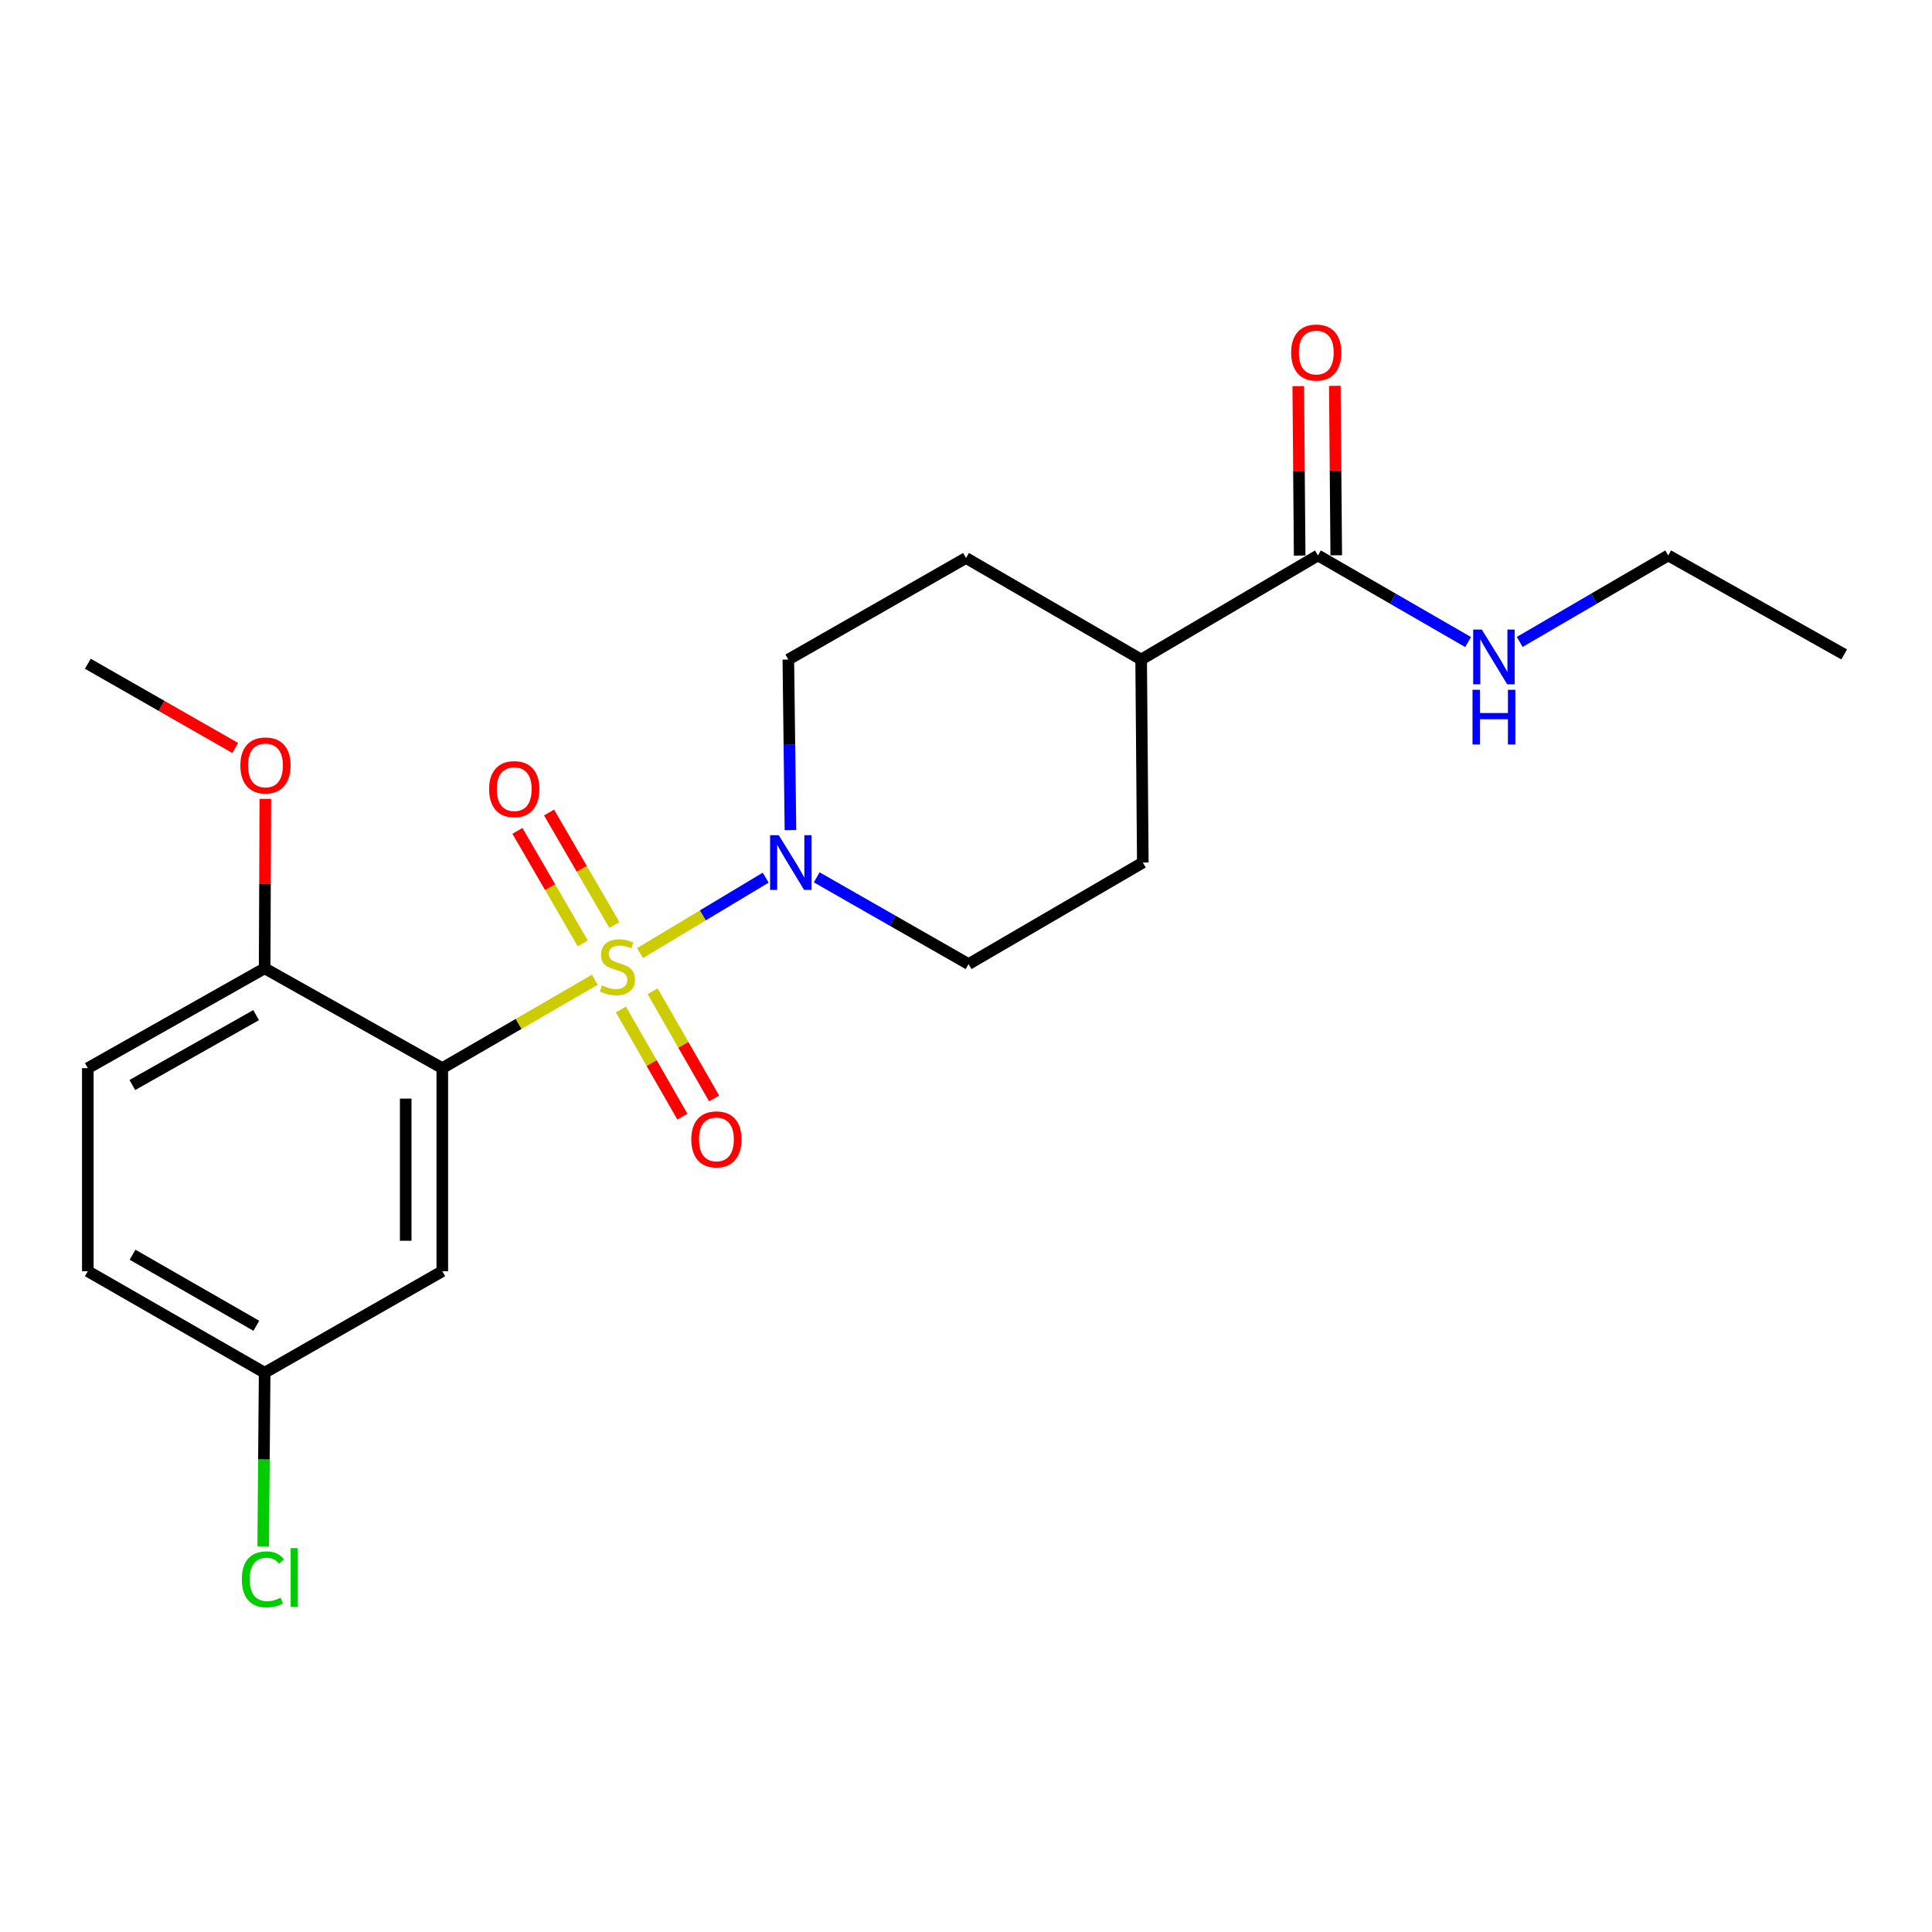 <?xml version='1.0' encoding='iso-8859-1'?>
<svg version='1.1' baseProfile='full'
              xmlns='http://www.w3.org/2000/svg'
                      xmlns:rdkit='http://www.rdkit.org/xml'
                      xmlns:xlink='http://www.w3.org/1999/xlink'
                  xml:space='preserve'
width='1000px' height='1000px' viewBox='0 0 1000 1000'>
<!-- END OF HEADER -->
<rect style='opacity:1.0;fill:#FFFFFF;stroke:none' width='1000' height='1000' x='0' y='0'> </rect>
<path class='bond-0' d='M 307.875,507.111 L 268.403,529.992' style='fill:none;fill-rule:evenodd;stroke:#CCCC00;stroke-width:6px;stroke-linecap:butt;stroke-linejoin:miter;stroke-opacity:1' />
<path class='bond-0' d='M 268.403,529.992 L 228.931,552.873' style='fill:none;fill-rule:evenodd;stroke:#000000;stroke-width:6px;stroke-linecap:butt;stroke-linejoin:miter;stroke-opacity:1' />
<path class='bond-1' d='M 331.272,493.31 L 363.801,473.79' style='fill:none;fill-rule:evenodd;stroke:#CCCC00;stroke-width:6px;stroke-linecap:butt;stroke-linejoin:miter;stroke-opacity:1' />
<path class='bond-1' d='M 363.801,473.79 L 396.329,454.271' style='fill:none;fill-rule:evenodd;stroke:#0000FF;stroke-width:6px;stroke-linecap:butt;stroke-linejoin:miter;stroke-opacity:1' />
<path class='bond-4' d='M 318.017,478.796 L 301.103,449.673' style='fill:none;fill-rule:evenodd;stroke:#CCCC00;stroke-width:6px;stroke-linecap:butt;stroke-linejoin:miter;stroke-opacity:1' />
<path class='bond-4' d='M 301.103,449.673 L 284.19,420.549' style='fill:none;fill-rule:evenodd;stroke:#FF0000;stroke-width:6px;stroke-linecap:butt;stroke-linejoin:miter;stroke-opacity:1' />
<path class='bond-4' d='M 301.643,488.305 L 284.73,459.182' style='fill:none;fill-rule:evenodd;stroke:#CCCC00;stroke-width:6px;stroke-linecap:butt;stroke-linejoin:miter;stroke-opacity:1' />
<path class='bond-4' d='M 284.73,459.182 L 267.816,430.058' style='fill:none;fill-rule:evenodd;stroke:#FF0000;stroke-width:6px;stroke-linecap:butt;stroke-linejoin:miter;stroke-opacity:1' />
<path class='bond-5' d='M 321.374,522.494 L 337.287,550.236' style='fill:none;fill-rule:evenodd;stroke:#CCCC00;stroke-width:6px;stroke-linecap:butt;stroke-linejoin:miter;stroke-opacity:1' />
<path class='bond-5' d='M 337.287,550.236 L 353.199,577.977' style='fill:none;fill-rule:evenodd;stroke:#FF0000;stroke-width:6px;stroke-linecap:butt;stroke-linejoin:miter;stroke-opacity:1' />
<path class='bond-5' d='M 337.799,513.073 L 353.711,540.815' style='fill:none;fill-rule:evenodd;stroke:#CCCC00;stroke-width:6px;stroke-linecap:butt;stroke-linejoin:miter;stroke-opacity:1' />
<path class='bond-5' d='M 353.711,540.815 L 369.624,568.556' style='fill:none;fill-rule:evenodd;stroke:#FF0000;stroke-width:6px;stroke-linecap:butt;stroke-linejoin:miter;stroke-opacity:1' />
<path class='bond-2' d='M 228.931,552.873 L 228.931,657.98' style='fill:none;fill-rule:evenodd;stroke:#000000;stroke-width:6px;stroke-linecap:butt;stroke-linejoin:miter;stroke-opacity:1' />
<path class='bond-2' d='M 209.996,568.639 L 209.996,642.214' style='fill:none;fill-rule:evenodd;stroke:#000000;stroke-width:6px;stroke-linecap:butt;stroke-linejoin:miter;stroke-opacity:1' />
<path class='bond-6' d='M 228.931,552.873 L 136.982,501.192' style='fill:none;fill-rule:evenodd;stroke:#000000;stroke-width:6px;stroke-linecap:butt;stroke-linejoin:miter;stroke-opacity:1' />
<path class='bond-7' d='M 409.137,429.673 L 408.589,385.523' style='fill:none;fill-rule:evenodd;stroke:#0000FF;stroke-width:6px;stroke-linecap:butt;stroke-linejoin:miter;stroke-opacity:1' />
<path class='bond-7' d='M 408.589,385.523 L 408.041,341.373' style='fill:none;fill-rule:evenodd;stroke:#000000;stroke-width:6px;stroke-linecap:butt;stroke-linejoin:miter;stroke-opacity:1' />
<path class='bond-8' d='M 422.734,454.11 L 462.03,476.562' style='fill:none;fill-rule:evenodd;stroke:#0000FF;stroke-width:6px;stroke-linecap:butt;stroke-linejoin:miter;stroke-opacity:1' />
<path class='bond-8' d='M 462.03,476.562 L 501.325,499.014' style='fill:none;fill-rule:evenodd;stroke:#000000;stroke-width:6px;stroke-linecap:butt;stroke-linejoin:miter;stroke-opacity:1' />
<path class='bond-14' d='M 228.931,657.98 L 136.982,710.524' style='fill:none;fill-rule:evenodd;stroke:#000000;stroke-width:6px;stroke-linecap:butt;stroke-linejoin:miter;stroke-opacity:1' />
<path class='bond-3' d='M 682.172,287.494 L 590.655,341.373' style='fill:none;fill-rule:evenodd;stroke:#000000;stroke-width:6px;stroke-linecap:butt;stroke-linejoin:miter;stroke-opacity:1' />
<path class='bond-10' d='M 691.639,287.415 L 691.274,243.56' style='fill:none;fill-rule:evenodd;stroke:#000000;stroke-width:6px;stroke-linecap:butt;stroke-linejoin:miter;stroke-opacity:1' />
<path class='bond-10' d='M 691.274,243.56 L 690.91,199.705' style='fill:none;fill-rule:evenodd;stroke:#FF0000;stroke-width:6px;stroke-linecap:butt;stroke-linejoin:miter;stroke-opacity:1' />
<path class='bond-10' d='M 672.705,287.573 L 672.34,243.718' style='fill:none;fill-rule:evenodd;stroke:#000000;stroke-width:6px;stroke-linecap:butt;stroke-linejoin:miter;stroke-opacity:1' />
<path class='bond-10' d='M 672.34,243.718 L 671.976,199.863' style='fill:none;fill-rule:evenodd;stroke:#FF0000;stroke-width:6px;stroke-linecap:butt;stroke-linejoin:miter;stroke-opacity:1' />
<path class='bond-15' d='M 682.172,287.494 L 721.03,309.91' style='fill:none;fill-rule:evenodd;stroke:#000000;stroke-width:6px;stroke-linecap:butt;stroke-linejoin:miter;stroke-opacity:1' />
<path class='bond-15' d='M 721.03,309.91 L 759.889,332.325' style='fill:none;fill-rule:evenodd;stroke:#0000FF;stroke-width:6px;stroke-linecap:butt;stroke-linejoin:miter;stroke-opacity:1' />
<path class='bond-13' d='M 136.982,501.192 L 45.455,552.873' style='fill:none;fill-rule:evenodd;stroke:#000000;stroke-width:6px;stroke-linecap:butt;stroke-linejoin:miter;stroke-opacity:1' />
<path class='bond-13' d='M 132.563,525.432 L 68.493,561.608' style='fill:none;fill-rule:evenodd;stroke:#000000;stroke-width:6px;stroke-linecap:butt;stroke-linejoin:miter;stroke-opacity:1' />
<path class='bond-18' d='M 136.982,501.192 L 137.162,457.342' style='fill:none;fill-rule:evenodd;stroke:#000000;stroke-width:6px;stroke-linecap:butt;stroke-linejoin:miter;stroke-opacity:1' />
<path class='bond-18' d='M 137.162,457.342 L 137.342,413.492' style='fill:none;fill-rule:evenodd;stroke:#FF0000;stroke-width:6px;stroke-linecap:butt;stroke-linejoin:miter;stroke-opacity:1' />
<path class='bond-11' d='M 408.041,341.373 L 500.011,288.809' style='fill:none;fill-rule:evenodd;stroke:#000000;stroke-width:6px;stroke-linecap:butt;stroke-linejoin:miter;stroke-opacity:1' />
<path class='bond-12' d='M 501.325,499.014 L 591.517,446.46' style='fill:none;fill-rule:evenodd;stroke:#000000;stroke-width:6px;stroke-linecap:butt;stroke-linejoin:miter;stroke-opacity:1' />
<path class='bond-9' d='M 590.655,341.373 L 591.517,446.46' style='fill:none;fill-rule:evenodd;stroke:#000000;stroke-width:6px;stroke-linecap:butt;stroke-linejoin:miter;stroke-opacity:1' />
<path class='bond-22' d='M 590.655,341.373 L 500.011,288.809' style='fill:none;fill-rule:evenodd;stroke:#000000;stroke-width:6px;stroke-linecap:butt;stroke-linejoin:miter;stroke-opacity:1' />
<path class='bond-16' d='M 45.455,552.873 L 45.455,657.98' style='fill:none;fill-rule:evenodd;stroke:#000000;stroke-width:6px;stroke-linecap:butt;stroke-linejoin:miter;stroke-opacity:1' />
<path class='bond-17' d='M 136.982,710.524 L 136.603,755.454' style='fill:none;fill-rule:evenodd;stroke:#000000;stroke-width:6px;stroke-linecap:butt;stroke-linejoin:miter;stroke-opacity:1' />
<path class='bond-17' d='M 136.603,755.454 L 136.224,800.385' style='fill:none;fill-rule:evenodd;stroke:#00CC00;stroke-width:6px;stroke-linecap:butt;stroke-linejoin:miter;stroke-opacity:1' />
<path class='bond-23' d='M 136.982,710.524 L 45.455,657.98' style='fill:none;fill-rule:evenodd;stroke:#000000;stroke-width:6px;stroke-linecap:butt;stroke-linejoin:miter;stroke-opacity:1' />
<path class='bond-23' d='M 132.68,686.221 L 68.611,649.441' style='fill:none;fill-rule:evenodd;stroke:#000000;stroke-width:6px;stroke-linecap:butt;stroke-linejoin:miter;stroke-opacity:1' />
<path class='bond-19' d='M 786.607,332.262 L 825.039,309.878' style='fill:none;fill-rule:evenodd;stroke:#0000FF;stroke-width:6px;stroke-linecap:butt;stroke-linejoin:miter;stroke-opacity:1' />
<path class='bond-19' d='M 825.039,309.878 L 863.47,287.494' style='fill:none;fill-rule:evenodd;stroke:#000000;stroke-width:6px;stroke-linecap:butt;stroke-linejoin:miter;stroke-opacity:1' />
<path class='bond-20' d='M 121.766,387.162 L 83.61,365.356' style='fill:none;fill-rule:evenodd;stroke:#FF0000;stroke-width:6px;stroke-linecap:butt;stroke-linejoin:miter;stroke-opacity:1' />
<path class='bond-20' d='M 83.61,365.356 L 45.455,343.551' style='fill:none;fill-rule:evenodd;stroke:#000000;stroke-width:6px;stroke-linecap:butt;stroke-linejoin:miter;stroke-opacity:1' />
<path class='bond-21' d='M 863.47,287.494 L 954.545,338.733' style='fill:none;fill-rule:evenodd;stroke:#000000;stroke-width:6px;stroke-linecap:butt;stroke-linejoin:miter;stroke-opacity:1' />
<path  class='atom-0' d='M 311.575 510.049
Q 311.895 510.169, 313.215 510.729
Q 314.535 511.289, 315.975 511.649
Q 317.455 511.969, 318.895 511.969
Q 321.575 511.969, 323.135 510.689
Q 324.695 509.369, 324.695 507.089
Q 324.695 505.529, 323.895 504.569
Q 323.135 503.609, 321.935 503.089
Q 320.735 502.569, 318.735 501.969
Q 316.215 501.209, 314.695 500.489
Q 313.215 499.769, 312.135 498.249
Q 311.095 496.729, 311.095 494.169
Q 311.095 490.609, 313.495 488.409
Q 315.935 486.209, 320.735 486.209
Q 324.015 486.209, 327.735 487.769
L 326.815 490.849
Q 323.415 489.449, 320.855 489.449
Q 318.095 489.449, 316.575 490.609
Q 315.055 491.729, 315.095 493.689
Q 315.095 495.209, 315.855 496.129
Q 316.655 497.049, 317.775 497.569
Q 318.935 498.089, 320.855 498.689
Q 323.415 499.489, 324.935 500.289
Q 326.455 501.089, 327.535 502.729
Q 328.655 504.329, 328.655 507.089
Q 328.655 511.009, 326.015 513.129
Q 323.415 515.209, 319.055 515.209
Q 316.535 515.209, 314.615 514.649
Q 312.735 514.129, 310.495 513.209
L 311.575 510.049
' fill='#CCCC00'/>
<path  class='atom-2' d='M 403.085 432.3
L 412.365 447.3
Q 413.285 448.78, 414.765 451.46
Q 416.245 454.14, 416.325 454.3
L 416.325 432.3
L 420.085 432.3
L 420.085 460.62
L 416.205 460.62
L 406.245 444.22
Q 405.085 442.3, 403.845 440.1
Q 402.645 437.9, 402.285 437.22
L 402.285 460.62
L 398.605 460.62
L 398.605 432.3
L 403.085 432.3
' fill='#0000FF'/>
<path  class='atom-5' d='M 253.169 408.45
Q 253.169 401.65, 256.529 397.85
Q 259.889 394.05, 266.169 394.05
Q 272.449 394.05, 275.809 397.85
Q 279.169 401.65, 279.169 408.45
Q 279.169 415.33, 275.769 419.25
Q 272.369 423.13, 266.169 423.13
Q 259.929 423.13, 256.529 419.25
Q 253.169 415.37, 253.169 408.45
M 266.169 419.93
Q 270.489 419.93, 272.809 417.05
Q 275.169 414.13, 275.169 408.45
Q 275.169 402.89, 272.809 400.09
Q 270.489 397.25, 266.169 397.25
Q 261.849 397.25, 259.489 400.05
Q 257.169 402.85, 257.169 408.45
Q 257.169 414.17, 259.489 417.05
Q 261.849 419.93, 266.169 419.93
' fill='#FF0000'/>
<path  class='atom-6' d='M 357.814 589.738
Q 357.814 582.938, 361.174 579.138
Q 364.534 575.338, 370.814 575.338
Q 377.094 575.338, 380.454 579.138
Q 383.814 582.938, 383.814 589.738
Q 383.814 596.618, 380.414 600.538
Q 377.014 604.418, 370.814 604.418
Q 364.574 604.418, 361.174 600.538
Q 357.814 596.658, 357.814 589.738
M 370.814 601.218
Q 375.134 601.218, 377.454 598.338
Q 379.814 595.418, 379.814 589.738
Q 379.814 584.178, 377.454 581.378
Q 375.134 578.538, 370.814 578.538
Q 366.494 578.538, 364.134 581.338
Q 361.814 584.138, 361.814 589.738
Q 361.814 595.458, 364.134 598.338
Q 366.494 601.218, 370.814 601.218
' fill='#FF0000'/>
<path  class='atom-11' d='M 668.299 182.477
Q 668.299 175.677, 671.659 171.877
Q 675.019 168.077, 681.299 168.077
Q 687.579 168.077, 690.939 171.877
Q 694.299 175.677, 694.299 182.477
Q 694.299 189.357, 690.899 193.277
Q 687.499 197.157, 681.299 197.157
Q 675.059 197.157, 671.659 193.277
Q 668.299 189.397, 668.299 182.477
M 681.299 193.957
Q 685.619 193.957, 687.939 191.077
Q 690.299 188.157, 690.299 182.477
Q 690.299 176.917, 687.939 174.117
Q 685.619 171.277, 681.299 171.277
Q 676.979 171.277, 674.619 174.077
Q 672.299 176.877, 672.299 182.477
Q 672.299 188.197, 674.619 191.077
Q 676.979 193.957, 681.299 193.957
' fill='#FF0000'/>
<path  class='atom-16' d='M 766.997 325.877
L 776.277 340.877
Q 777.197 342.357, 778.677 345.037
Q 780.157 347.717, 780.237 347.877
L 780.237 325.877
L 783.997 325.877
L 783.997 354.197
L 780.117 354.197
L 770.157 337.797
Q 768.997 335.877, 767.757 333.677
Q 766.557 331.477, 766.197 330.797
L 766.197 354.197
L 762.517 354.197
L 762.517 325.877
L 766.997 325.877
' fill='#0000FF'/>
<path  class='atom-16' d='M 762.177 357.029
L 766.017 357.029
L 766.017 369.069
L 780.497 369.069
L 780.497 357.029
L 784.337 357.029
L 784.337 385.349
L 780.497 385.349
L 780.497 372.269
L 766.017 372.269
L 766.017 385.349
L 762.177 385.349
L 762.177 357.029
' fill='#0000FF'/>
<path  class='atom-18' d='M 125.168 817.474
Q 125.168 810.434, 128.448 806.754
Q 131.768 803.034, 138.048 803.034
Q 143.888 803.034, 147.008 807.154
L 144.368 809.314
Q 142.088 806.314, 138.048 806.314
Q 133.768 806.314, 131.488 809.194
Q 129.248 812.034, 129.248 817.474
Q 129.248 823.074, 131.568 825.954
Q 133.928 828.834, 138.488 828.834
Q 141.608 828.834, 145.248 826.954
L 146.368 829.954
Q 144.888 830.914, 142.648 831.474
Q 140.408 832.034, 137.928 832.034
Q 131.768 832.034, 128.448 828.274
Q 125.168 824.514, 125.168 817.474
' fill='#00CC00'/>
<path  class='atom-18' d='M 150.448 801.314
L 154.128 801.314
L 154.128 831.674
L 150.448 831.674
L 150.448 801.314
' fill='#00CC00'/>
<path  class='atom-19' d='M 124.413 396.185
Q 124.413 389.385, 127.773 385.585
Q 131.133 381.785, 137.413 381.785
Q 143.693 381.785, 147.053 385.585
Q 150.413 389.385, 150.413 396.185
Q 150.413 403.065, 147.013 406.985
Q 143.613 410.865, 137.413 410.865
Q 131.173 410.865, 127.773 406.985
Q 124.413 403.105, 124.413 396.185
M 137.413 407.665
Q 141.733 407.665, 144.053 404.785
Q 146.413 401.865, 146.413 396.185
Q 146.413 390.625, 144.053 387.825
Q 141.733 384.985, 137.413 384.985
Q 133.093 384.985, 130.733 387.785
Q 128.413 390.585, 128.413 396.185
Q 128.413 401.905, 130.733 404.785
Q 133.093 407.665, 137.413 407.665
' fill='#FF0000'/>
</svg>
